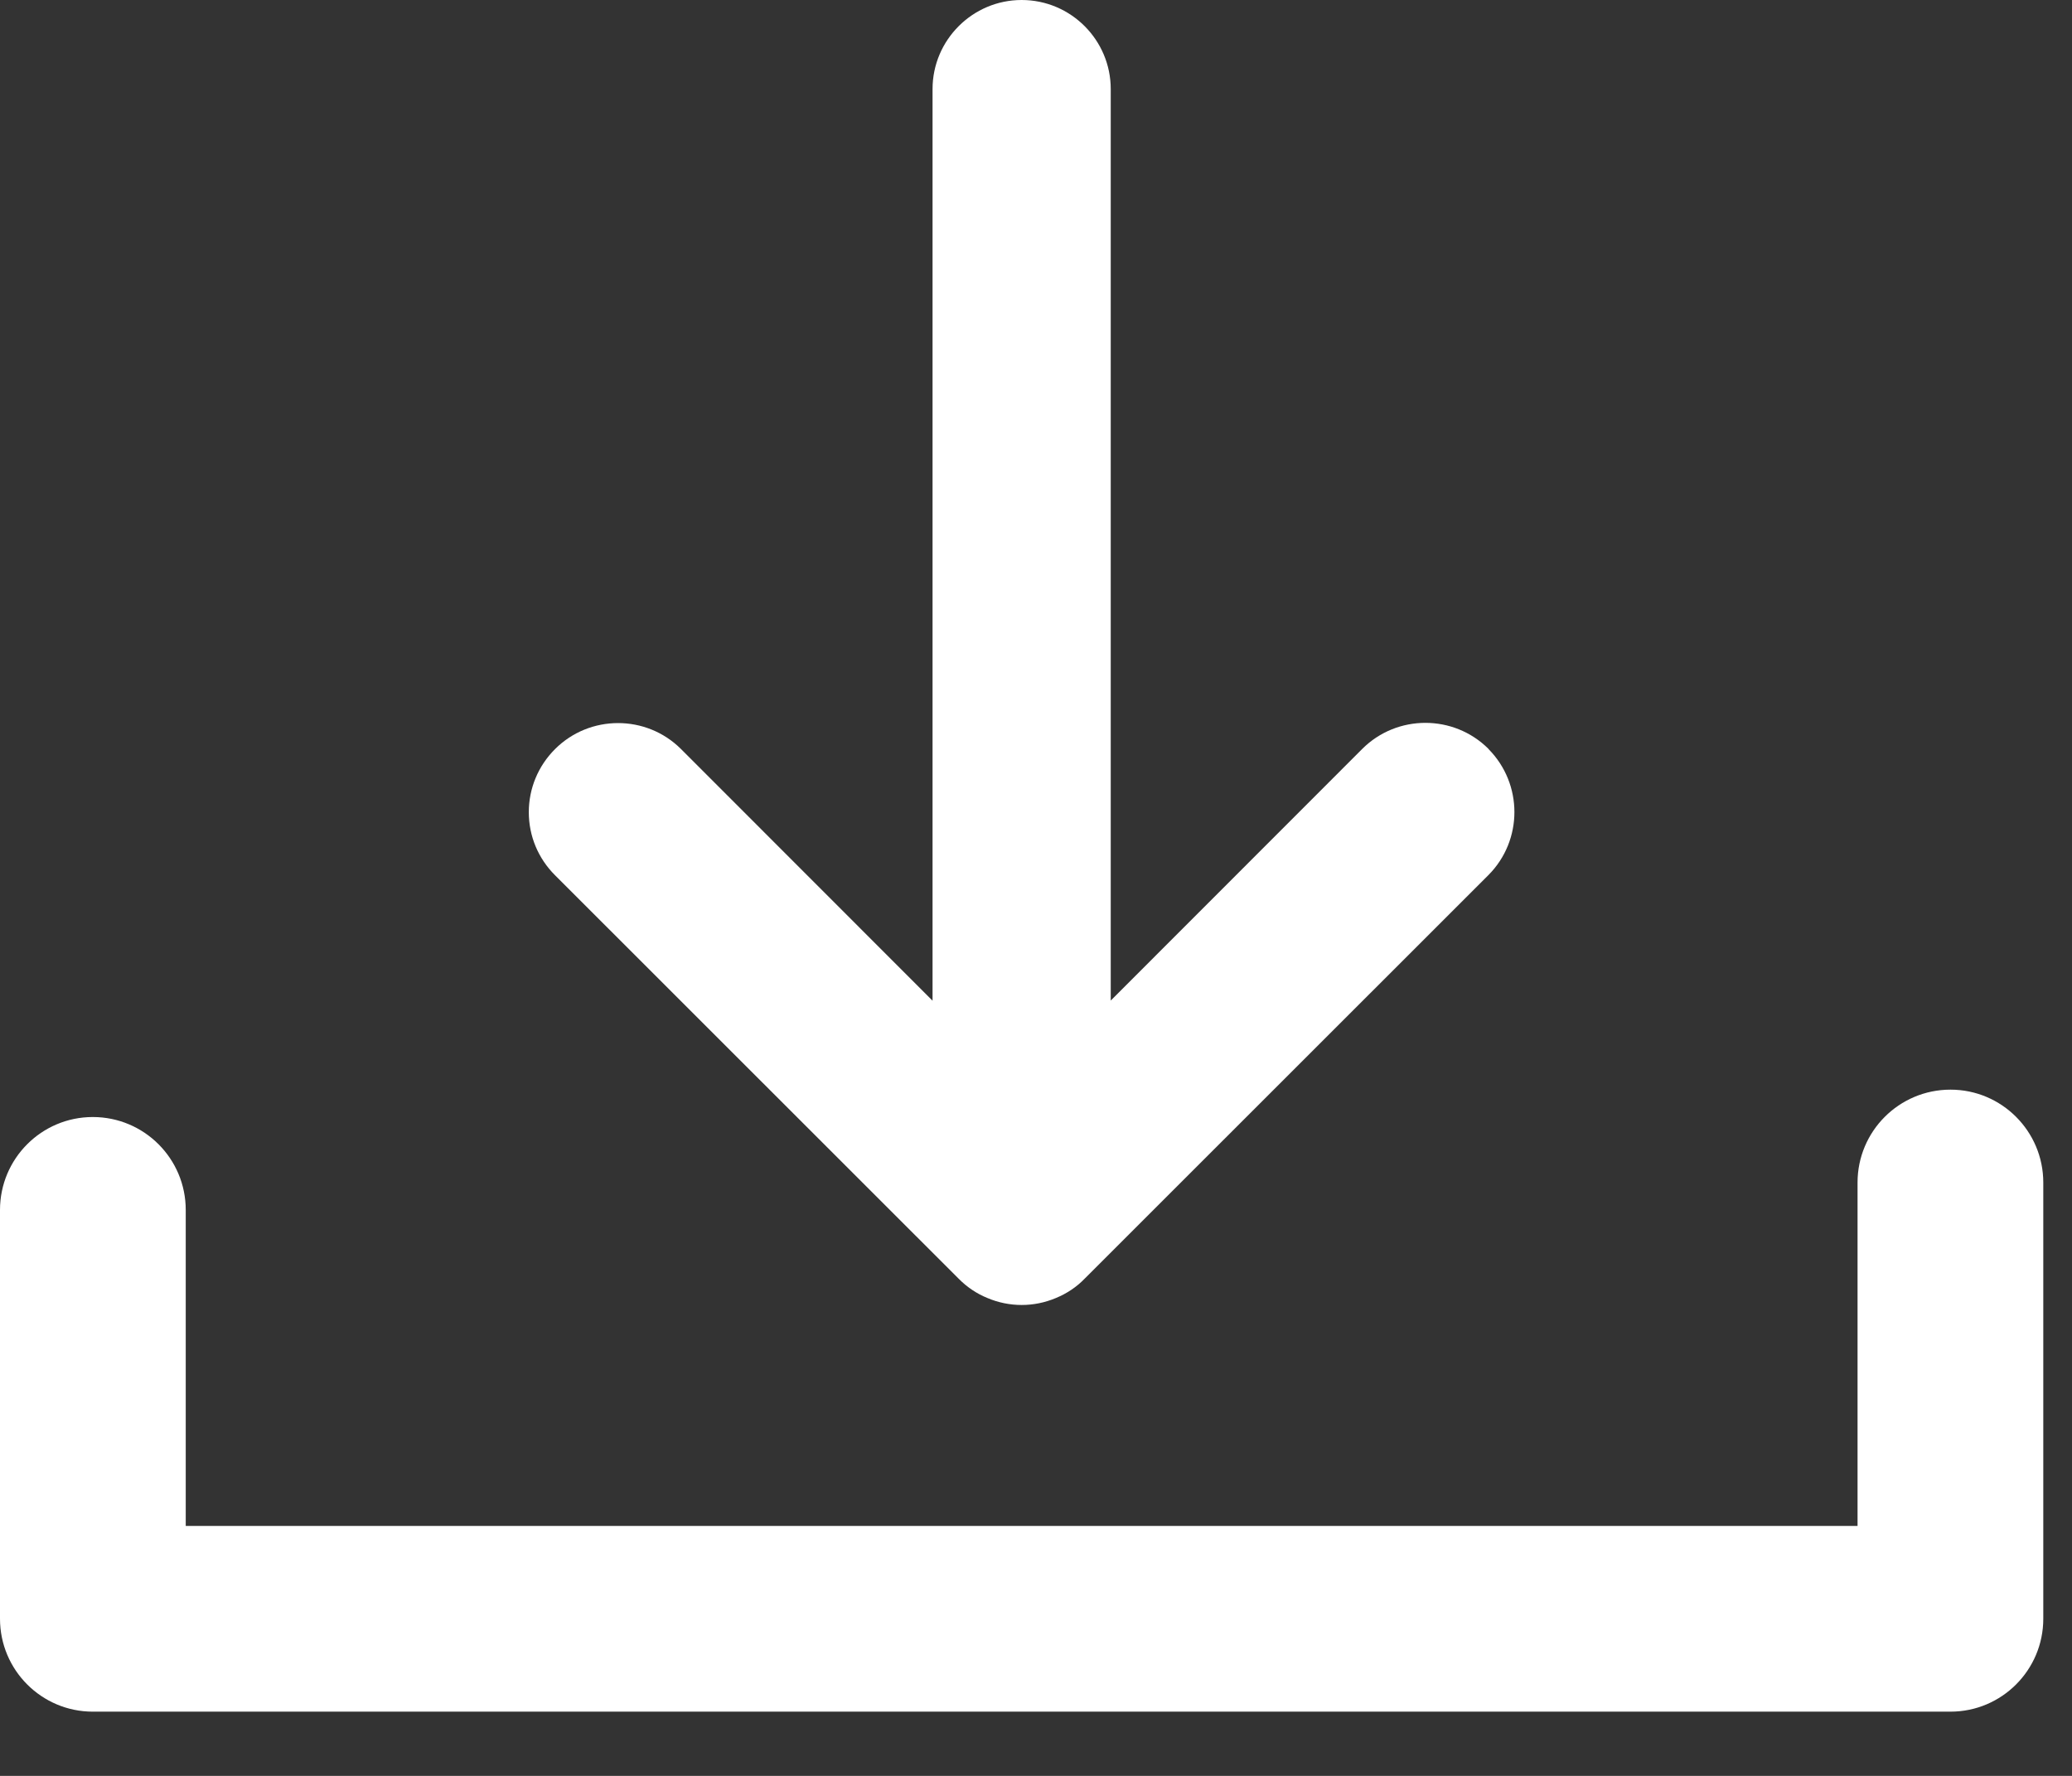 <?xml version="1.0" encoding="UTF-8"?>
<svg width="14px" height="12px" viewBox="0 0 14 12" version="1.1" xmlns="http://www.w3.org/2000/svg" xmlns:xlink="http://www.w3.org/1999/xlink">
    <rect x="0" y="0" width="14" height="12" fill="#333333" stroke="none"/>
    <!-- Generator: Sketch 55.1 (78136) - https://sketchapp.com -->
    <title>Combined Shape</title>
    <desc>Created with Sketch.</desc>
    <g id="Cart" stroke="none" stroke-width="1" fill="white" fill-rule="evenodd">
        <path d="M3.75,5.062 C3.984,4.828 4.366,4.827 4.601,5.061 L6.301,6.762 L6.301,0.602 C6.301,0.27 6.572,0 6.903,0 C7.236,0 7.505,0.271 7.505,0.602 L7.505,6.761 L9.205,5.06 C9.44,4.826 9.822,4.826 10.057,5.06 L10.057,5.061 C10.291,5.297 10.291,5.678 10.057,5.913 L7.329,8.64 C7.273,8.698 7.206,8.742 7.132,8.772 C7.06,8.802 6.983,8.818 6.903,8.818 C6.824,8.818 6.745,8.802 6.672,8.771 C6.6,8.742 6.533,8.697 6.477,8.64 L3.75,5.914 C3.636,5.8 3.573,5.649 3.573,5.488 C3.573,5.328 3.636,5.176 3.75,5.062 Z M13.179,7.363 C13.525,7.363 13.806,7.644 13.806,7.991 L13.806,10.938 C13.806,11.285 13.525,11.566 13.179,11.566 L0.627,11.566 C0.281,11.566 0,11.285 0,10.938 L0,8.176 C0,7.829 0.281,7.548 0.627,7.548 C0.974,7.548 1.255,7.829 1.255,8.176 L1.255,10.311 L12.551,10.311 L12.551,7.991 C12.551,7.644 12.832,7.363 13.179,7.363 L13.179,7.363 Z" id="Combined-Shape" fill="white"></path>
    </g>
</svg>